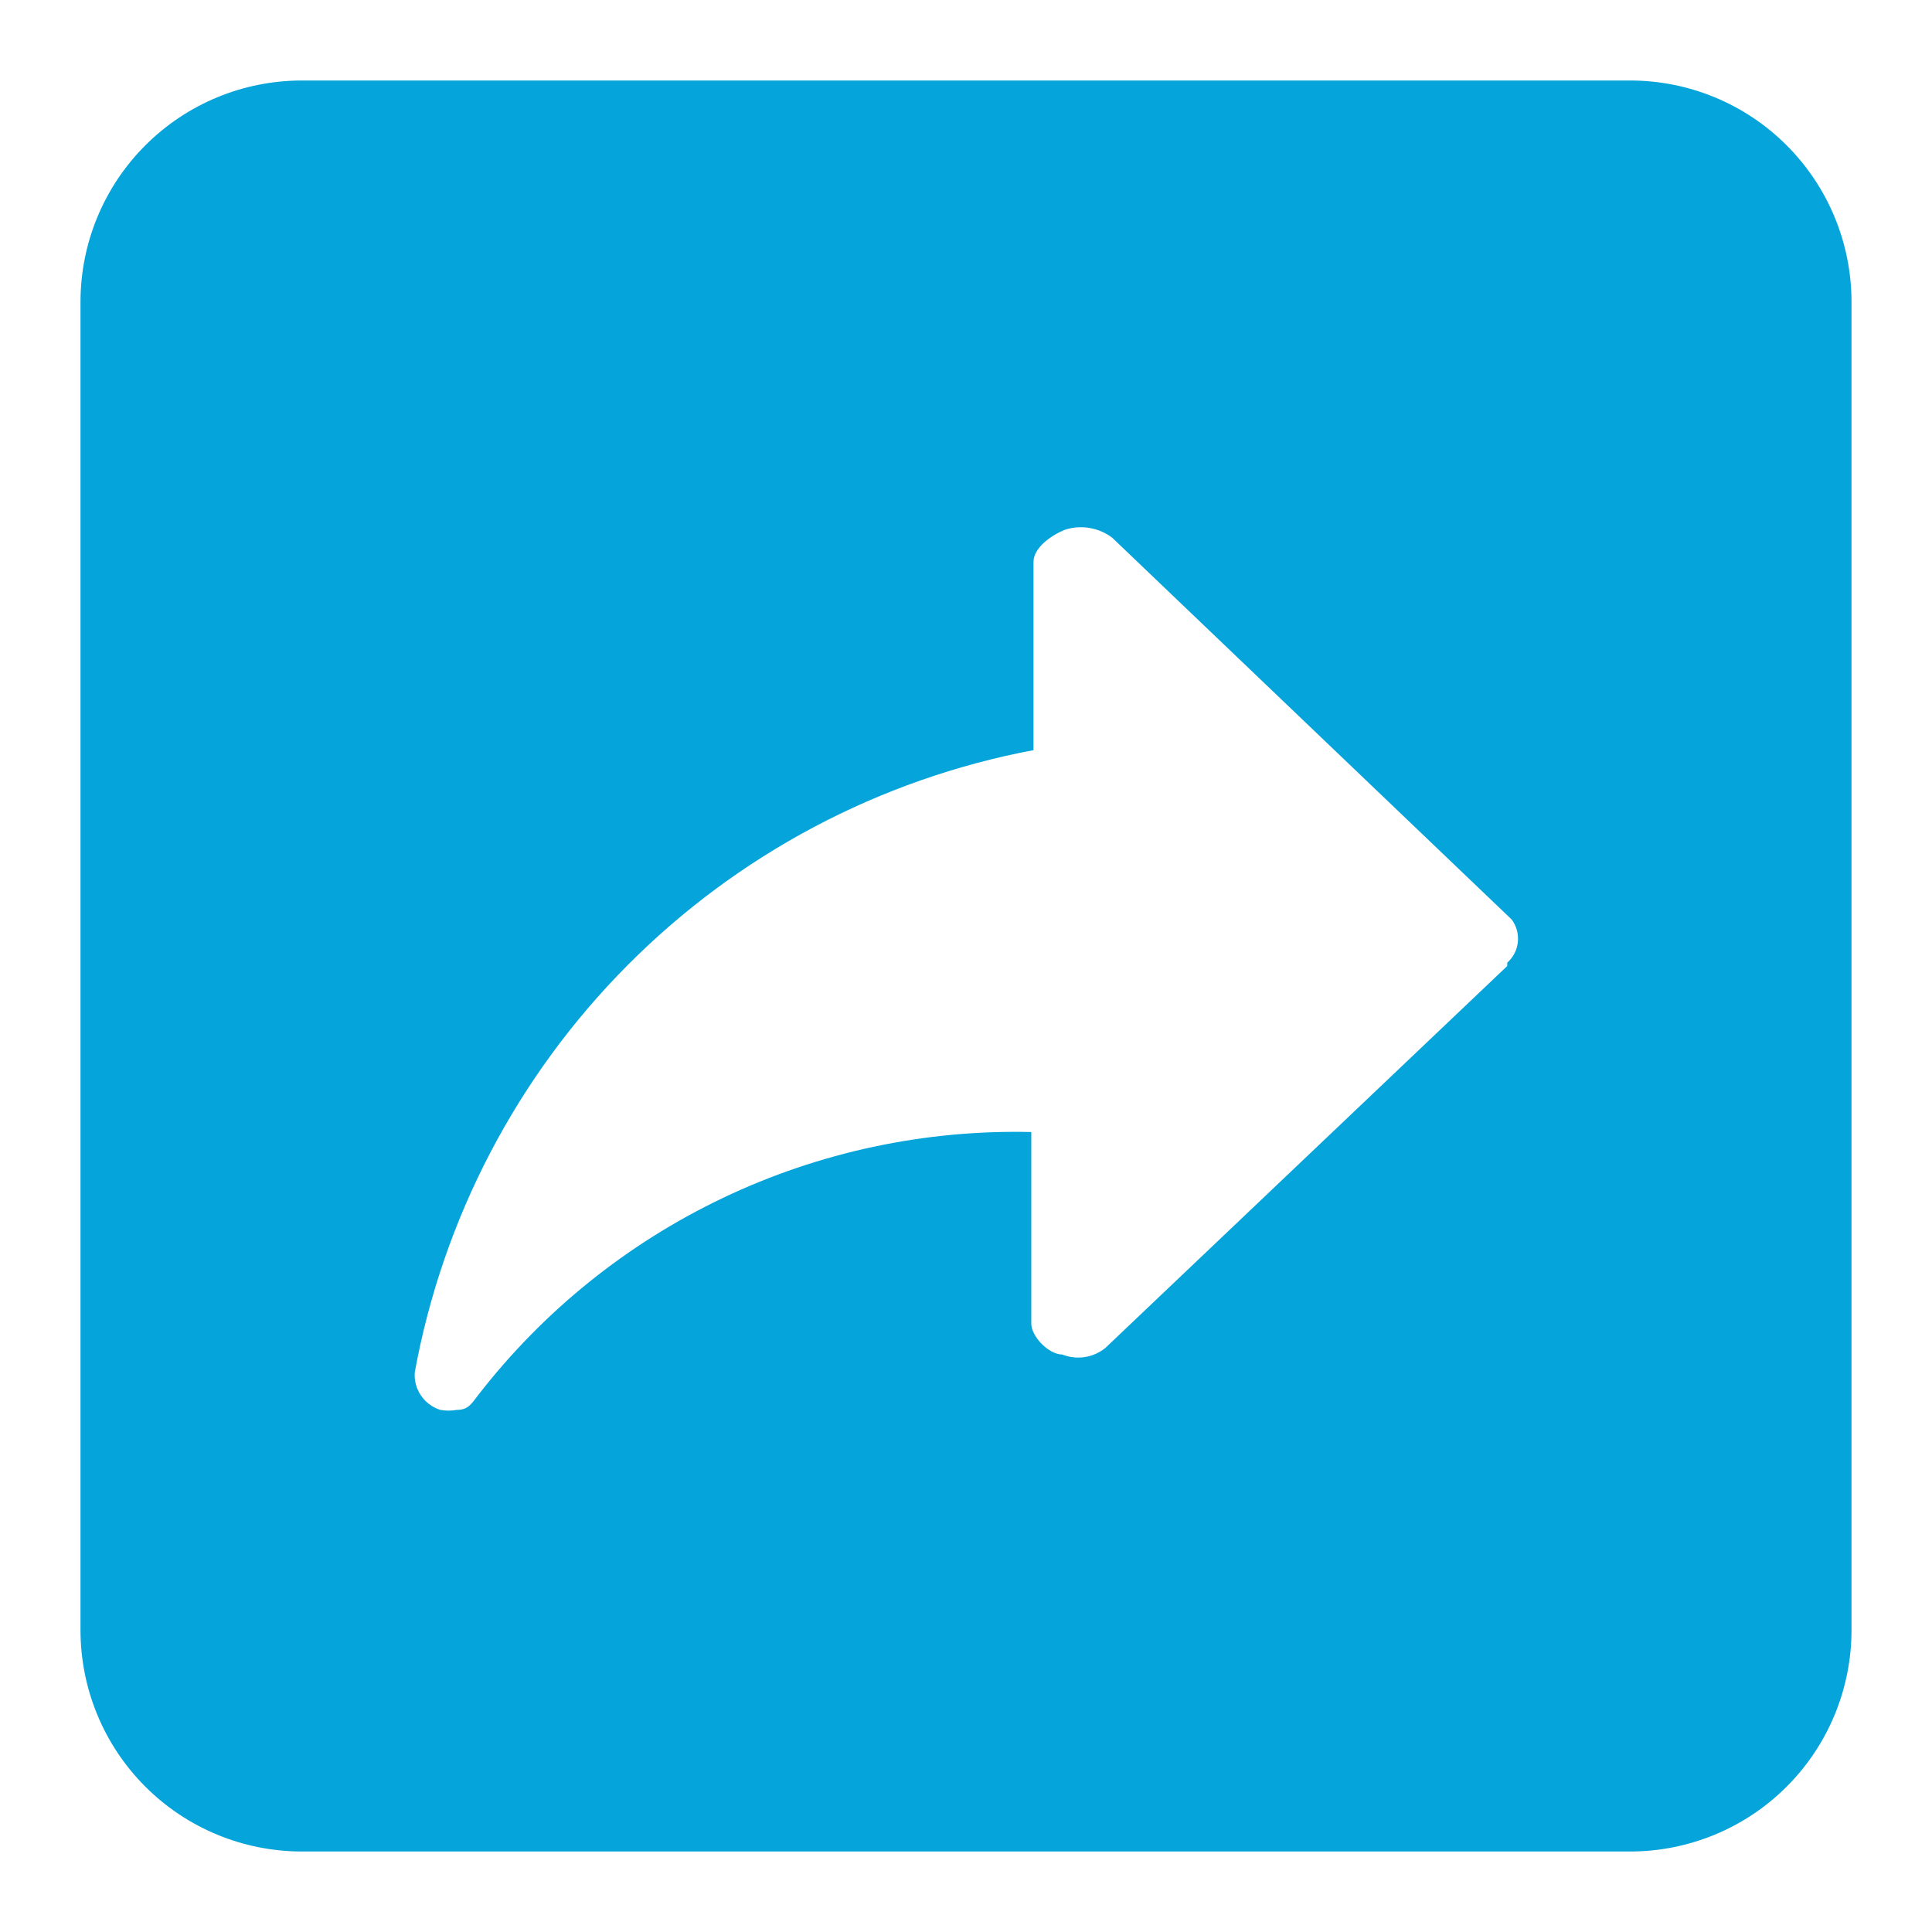 <svg width="48" height="48" viewBox="0 0 48 48" fill="none" xmlns="http://www.w3.org/2000/svg">
<path d="M40.5 2H7.5C6.041 2 4.642 2.579 3.611 3.611C2.579 4.642 2 6.041 2 7.5L2 40.5C2 41.959 2.579 43.358 3.611 44.389C4.642 45.42 6.041 46 7.5 46H40.5C41.959 46 43.358 45.42 44.389 44.389C45.42 43.358 46 41.959 46 40.5V7.5C46 6.041 45.42 4.642 44.389 3.611C43.358 2.579 41.959 2 40.5 2V2ZM37.447 24L27.465 33.487C27.317 33.608 27.14 33.687 26.951 33.716C26.763 33.745 26.57 33.723 26.392 33.653C26.062 33.653 25.622 33.212 25.622 32.883V28.125C22.978 28.063 20.356 28.622 17.968 29.759C15.579 30.896 13.492 32.578 11.873 34.67C11.707 34.89 11.625 35.028 11.35 35.028C11.214 35.053 11.074 35.053 10.938 35.028C10.742 34.966 10.573 34.84 10.458 34.67C10.343 34.501 10.289 34.297 10.305 34.093C11.005 30.265 12.849 26.738 15.593 23.979C18.337 21.22 21.853 19.358 25.677 18.637V13.963C25.677 13.605 26.117 13.303 26.448 13.165C26.645 13.099 26.857 13.082 27.062 13.116C27.268 13.149 27.463 13.232 27.63 13.357L37.557 22.845C37.677 23.005 37.731 23.204 37.711 23.403C37.691 23.601 37.597 23.785 37.447 23.918V24Z" fill="#05A4DA"/>
</svg>
